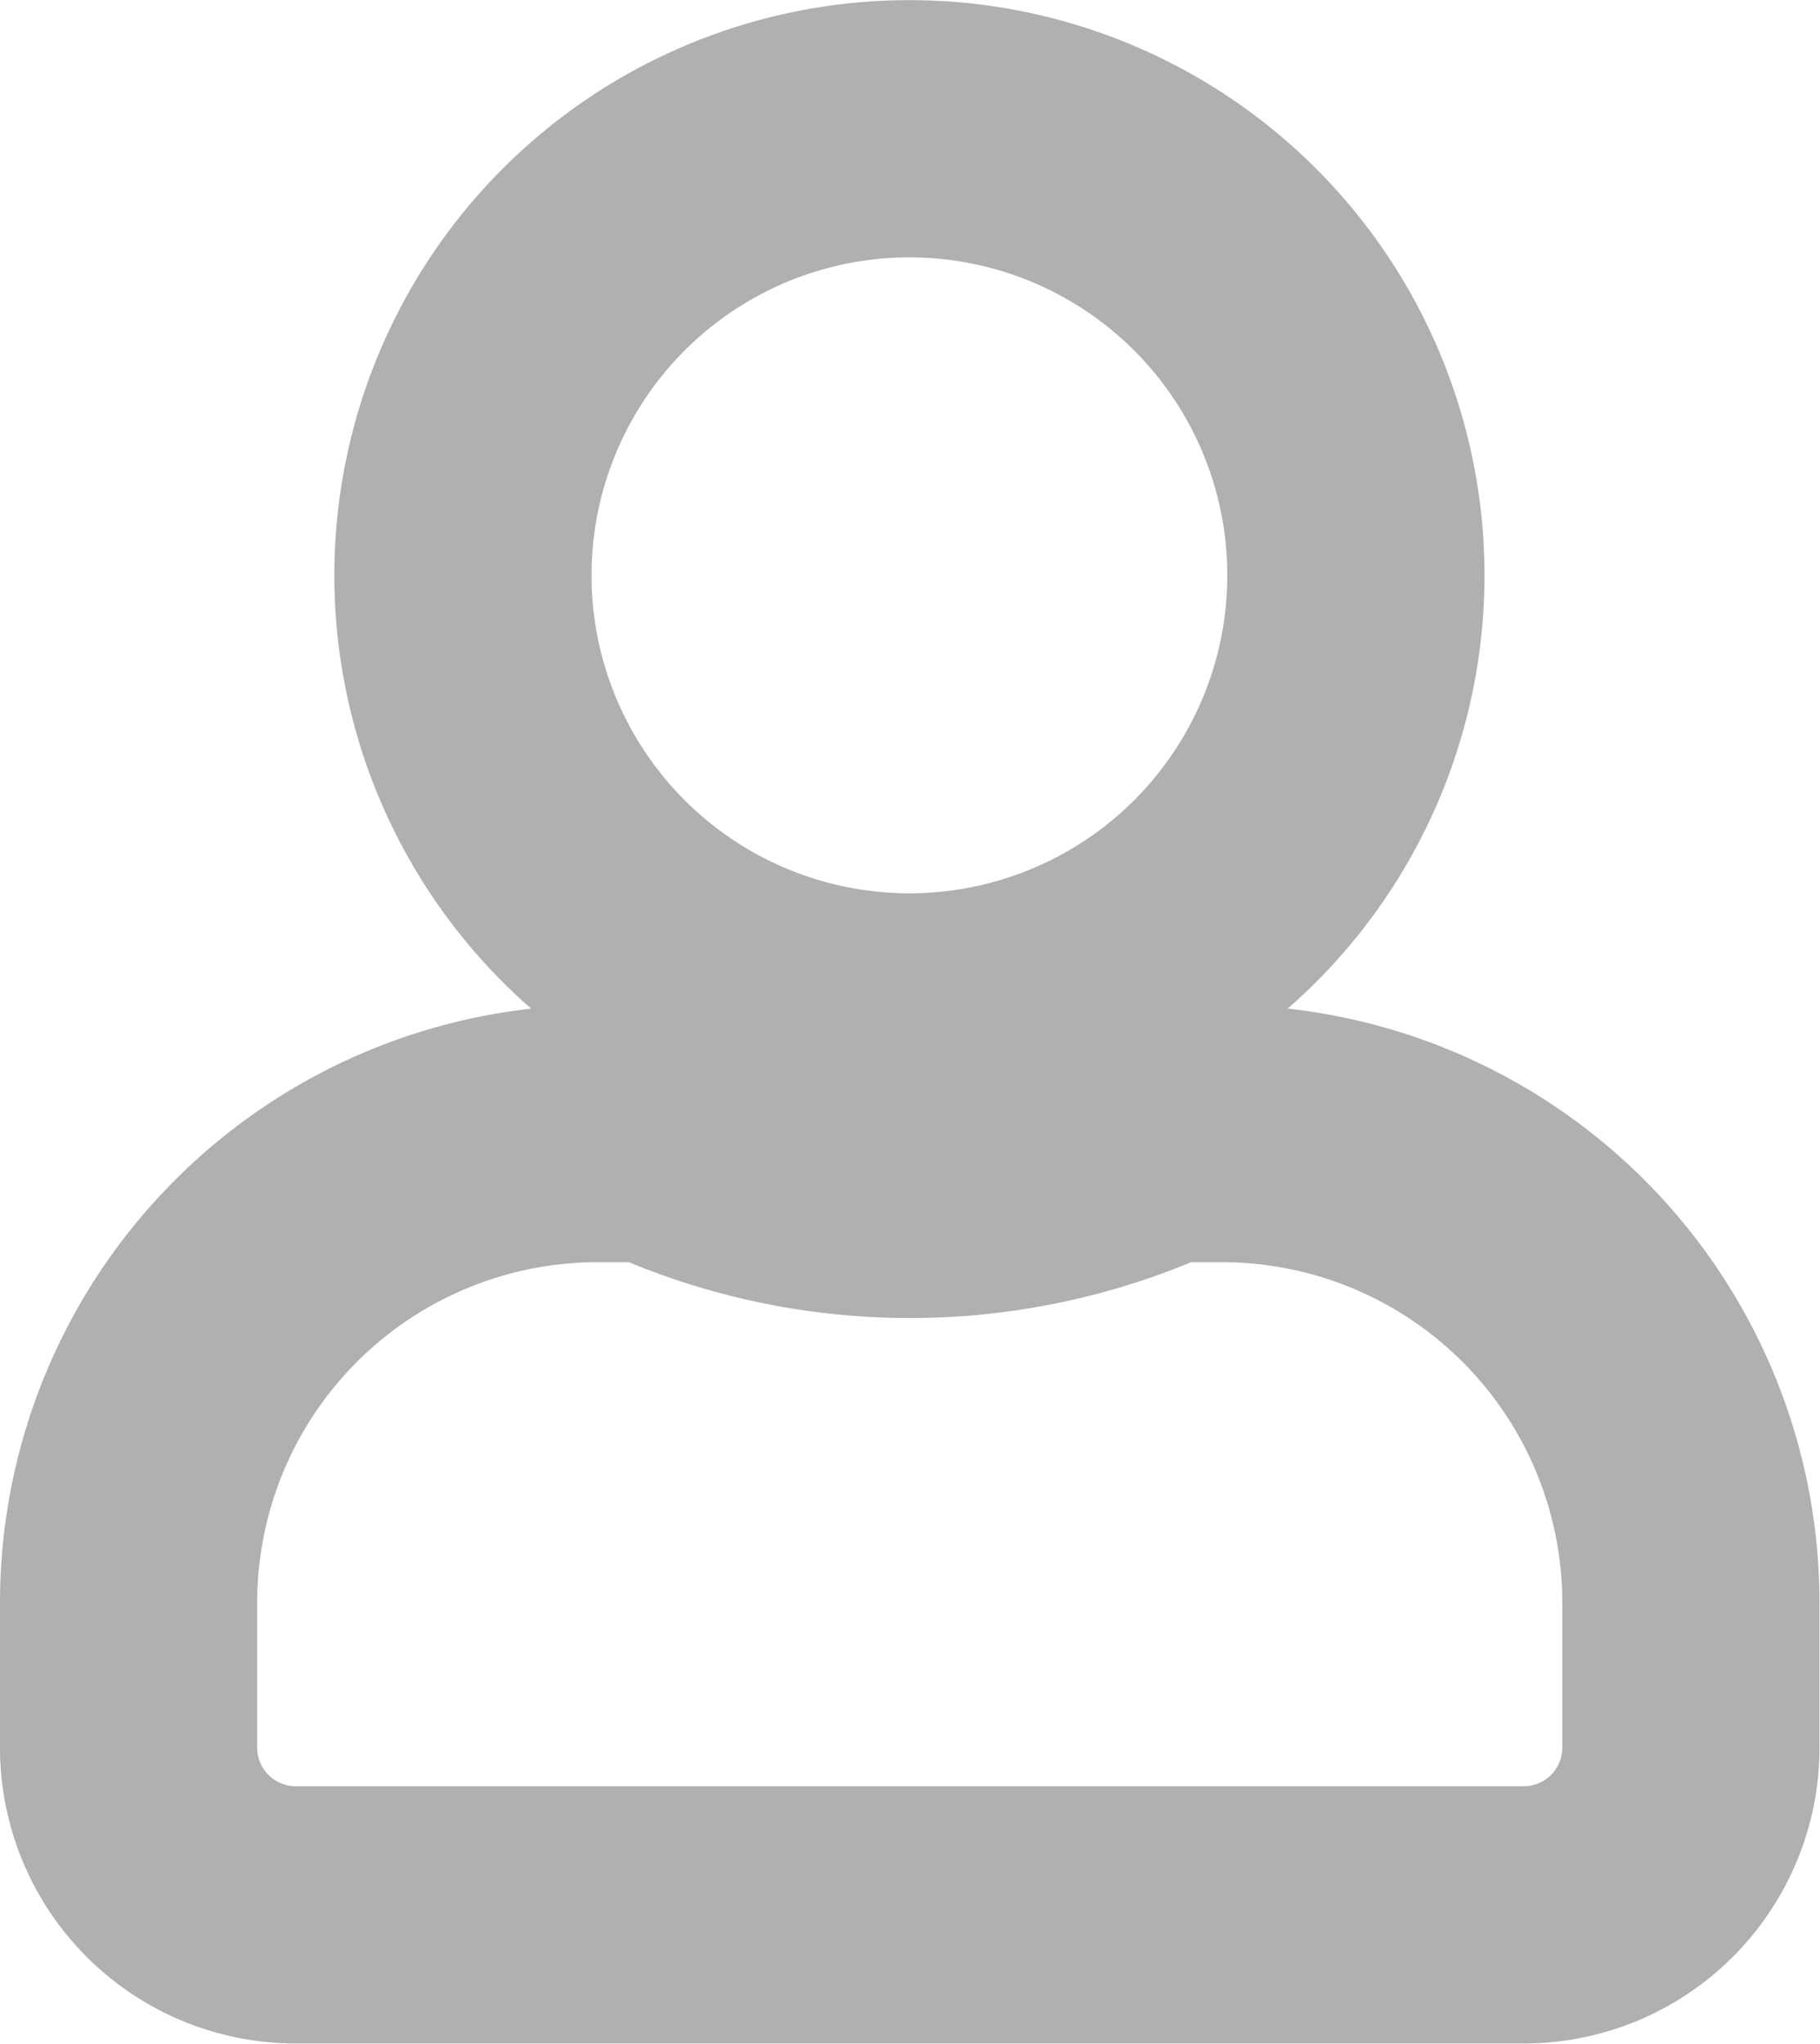 <svg xmlns="http://www.w3.org/2000/svg" width="14.153" height="15.889" viewBox="0 0 14.153 15.889">
  <path id="Icon_awesome-user" data-name="Icon awesome-user" d="M6.077,6.945A3.472,3.472,0,1,0,2.6,3.472,3.472,3.472,0,0,0,6.077,6.945Zm2.431.868H8.054a4.722,4.722,0,0,1-3.955,0H3.646A3.647,3.647,0,0,0,0,11.459v1.128a1.3,1.3,0,0,0,1.3,1.3h9.549a1.3,1.3,0,0,0,1.3-1.3V11.459A3.647,3.647,0,0,0,8.507,7.813Z" transform="translate(1 1)" fill="none" stroke="#aeb0b1" stroke-width="2" style="mix-blend-mode: luminosity;isolation: isolate"/>
</svg>
